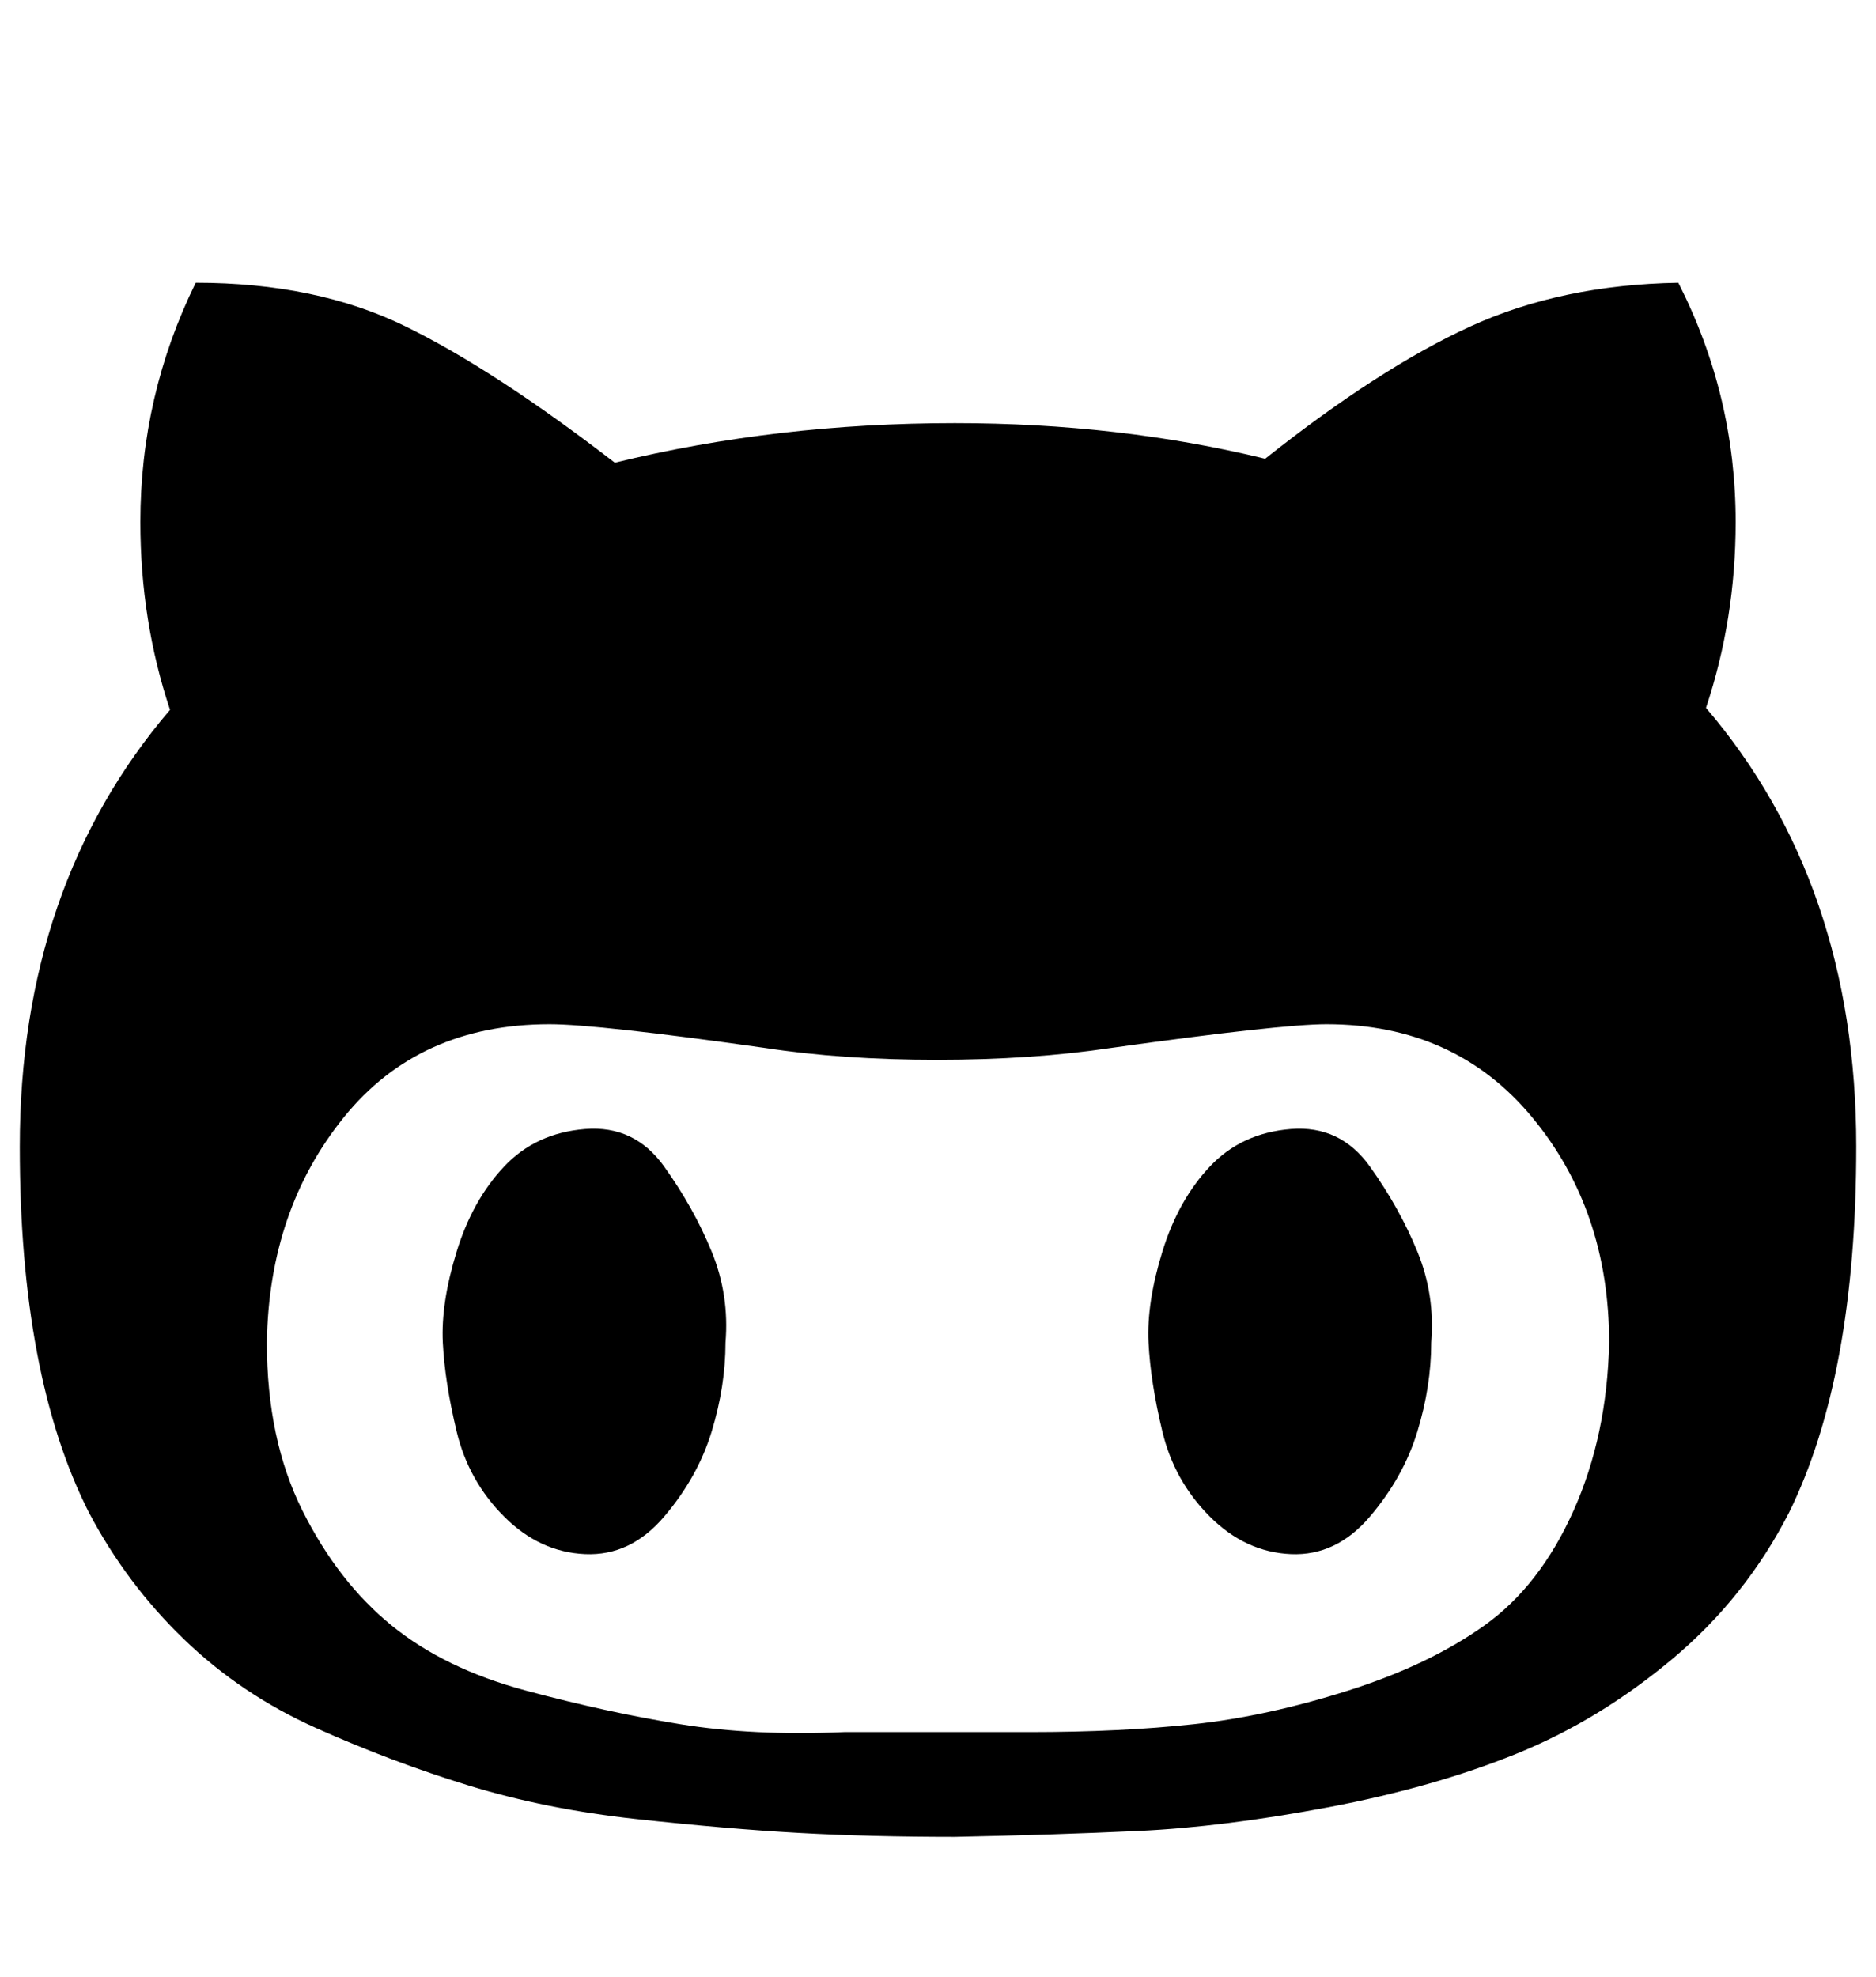 <?xml version="1.0" standalone="no"?>
<!DOCTYPE svg PUBLIC "-//W3C//DTD SVG 1.1//EN" "http://www.w3.org/Graphics/SVG/1.1/DTD/svg11.dtd" >
<svg xmlns="http://www.w3.org/2000/svg" xmlns:xlink="http://www.w3.org/1999/xlink" version="1.1" viewBox="-10 0 949 1000">
   <path fill="currentColor"
d="M357 679q0 22 -7 45t-24 43t-40 19t-41 -19t-24 -43t-7 -45t7 -46t24 -43t41 -19t40 19t24 43t7 46zM714 679q0 22 -7 45t-24 43t-40 19t-41 -19t-24 -43t-7 -45t7 -46t24 -43t41 -19t40 19t24 43t7 46zM804 679q0 -67 -39 -114t-104 -47q-23 0 -109 12q-40 6 -88 6
t-87 -6q-85 -12 -109 -12q-66 0 -104 47t-39 114q0 49 18 85t45 58t68 33t78 17t83 4h94q46 0 83 -4t78 -17t69 -33t45 -58t18 -85zM929 580q0 116 -34 185q-22 43 -59 74t-79 48t-95 27t-96 12t-93 3q-43 0 -79 -2t-82 -7t-85 -17t-77 -29t-67 -45t-48 -64
q-35 -69 -35 -185q0 -132 76 -221q-15 -45 -15 -95q0 -64 28 -121q61 0 106 22t106 69q82 -20 172 -20q83 0 157 18q58 -46 104 -67t105 -22q29 57 29 121q0 49 -15 94q76 89 76 222z" />
</svg>
